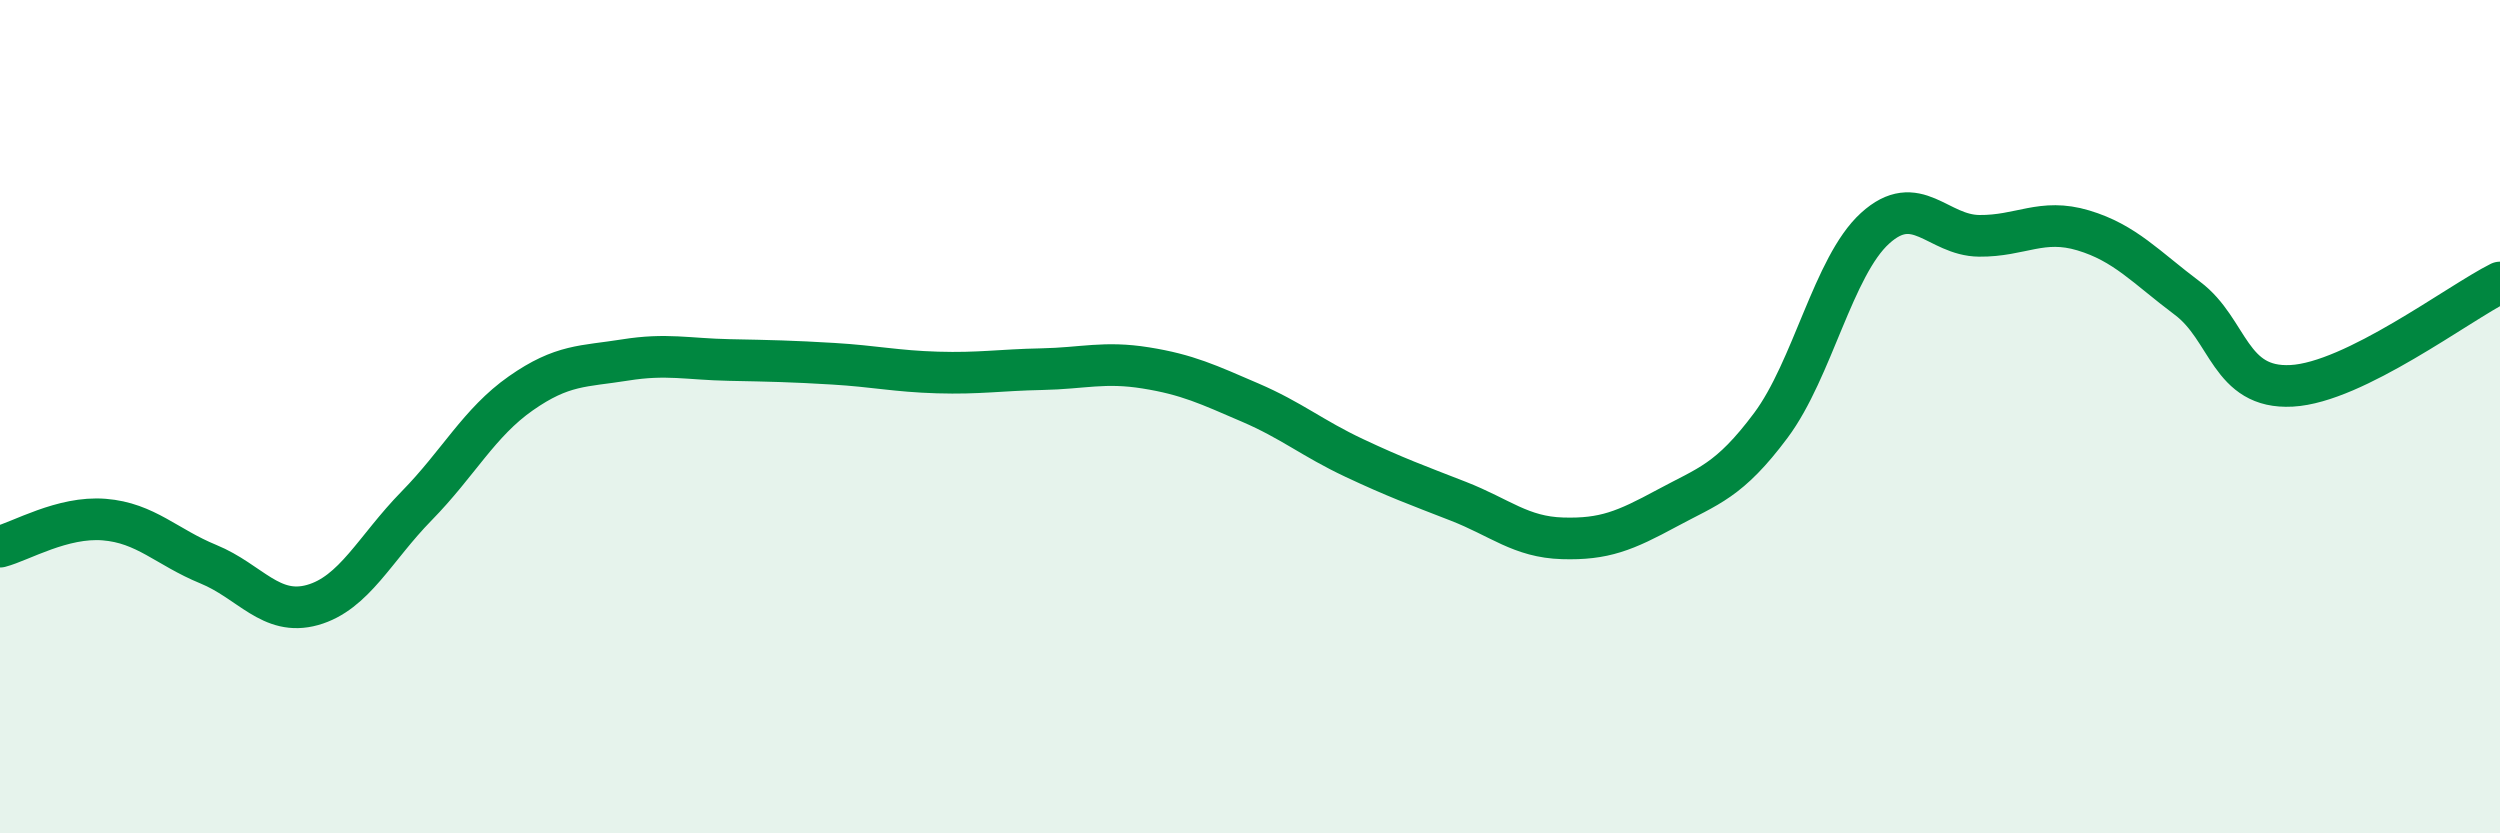 
    <svg width="60" height="20" viewBox="0 0 60 20" xmlns="http://www.w3.org/2000/svg">
      <path
        d="M 0,13.12 C 0.5,12.99 1.5,12.39 2.5,12.47 C 3.5,12.55 4,13.13 5,13.54 C 6,13.95 6.5,14.8 7.5,14.52 C 8.5,14.24 9,13.16 10,12.14 C 11,11.12 11.5,10.14 12.5,9.44 C 13.5,8.74 14,8.8 15,8.64 C 16,8.48 16.5,8.62 17.5,8.64 C 18.5,8.66 19,8.67 20,8.73 C 21,8.79 21.5,8.91 22.5,8.94 C 23.5,8.97 24,8.88 25,8.86 C 26,8.84 26.5,8.67 27.5,8.83 C 28.5,8.99 29,9.23 30,9.66 C 31,10.09 31.5,10.52 32.5,10.99 C 33.5,11.46 34,11.64 35,12.03 C 36,12.42 36.5,12.89 37.5,12.92 C 38.5,12.95 39,12.74 40,12.2 C 41,11.66 41.5,11.55 42.5,10.21 C 43.5,8.87 44,6.39 45,5.48 C 46,4.57 46.5,5.65 47.5,5.66 C 48.5,5.67 49,5.23 50,5.53 C 51,5.83 51.5,6.41 52.5,7.16 C 53.5,7.91 53.5,9.34 55,9.26 C 56.5,9.18 59,7.28 60,6.78L60 20L0 20Z"
        fill="#008740"
        opacity="0.1"
        stroke-linecap="round"
        stroke-linejoin="round"
      />
      <path
        d="M 0,13.12 C 0.5,12.99 1.5,12.39 2.5,12.47 C 3.5,12.55 4,13.13 5,13.54 C 6,13.95 6.5,14.8 7.5,14.52 C 8.5,14.24 9,13.16 10,12.14 C 11,11.12 11.5,10.14 12.5,9.44 C 13.5,8.74 14,8.8 15,8.64 C 16,8.48 16.5,8.62 17.5,8.64 C 18.5,8.66 19,8.67 20,8.73 C 21,8.79 21.5,8.91 22.5,8.94 C 23.5,8.97 24,8.88 25,8.86 C 26,8.84 26.5,8.67 27.5,8.83 C 28.5,8.99 29,9.23 30,9.66 C 31,10.09 31.5,10.52 32.5,10.99 C 33.5,11.46 34,11.64 35,12.03 C 36,12.42 36.5,12.89 37.5,12.92 C 38.5,12.95 39,12.74 40,12.2 C 41,11.66 41.5,11.55 42.5,10.21 C 43.5,8.87 44,6.39 45,5.48 C 46,4.57 46.5,5.65 47.5,5.66 C 48.5,5.67 49,5.23 50,5.53 C 51,5.83 51.5,6.41 52.5,7.16 C 53.5,7.91 53.5,9.34 55,9.26 C 56.5,9.18 59,7.28 60,6.78"
        stroke="#008740"
        stroke-width="1"
        fill="none"
        stroke-linecap="round"
        stroke-linejoin="round"
      />
    </svg>
  